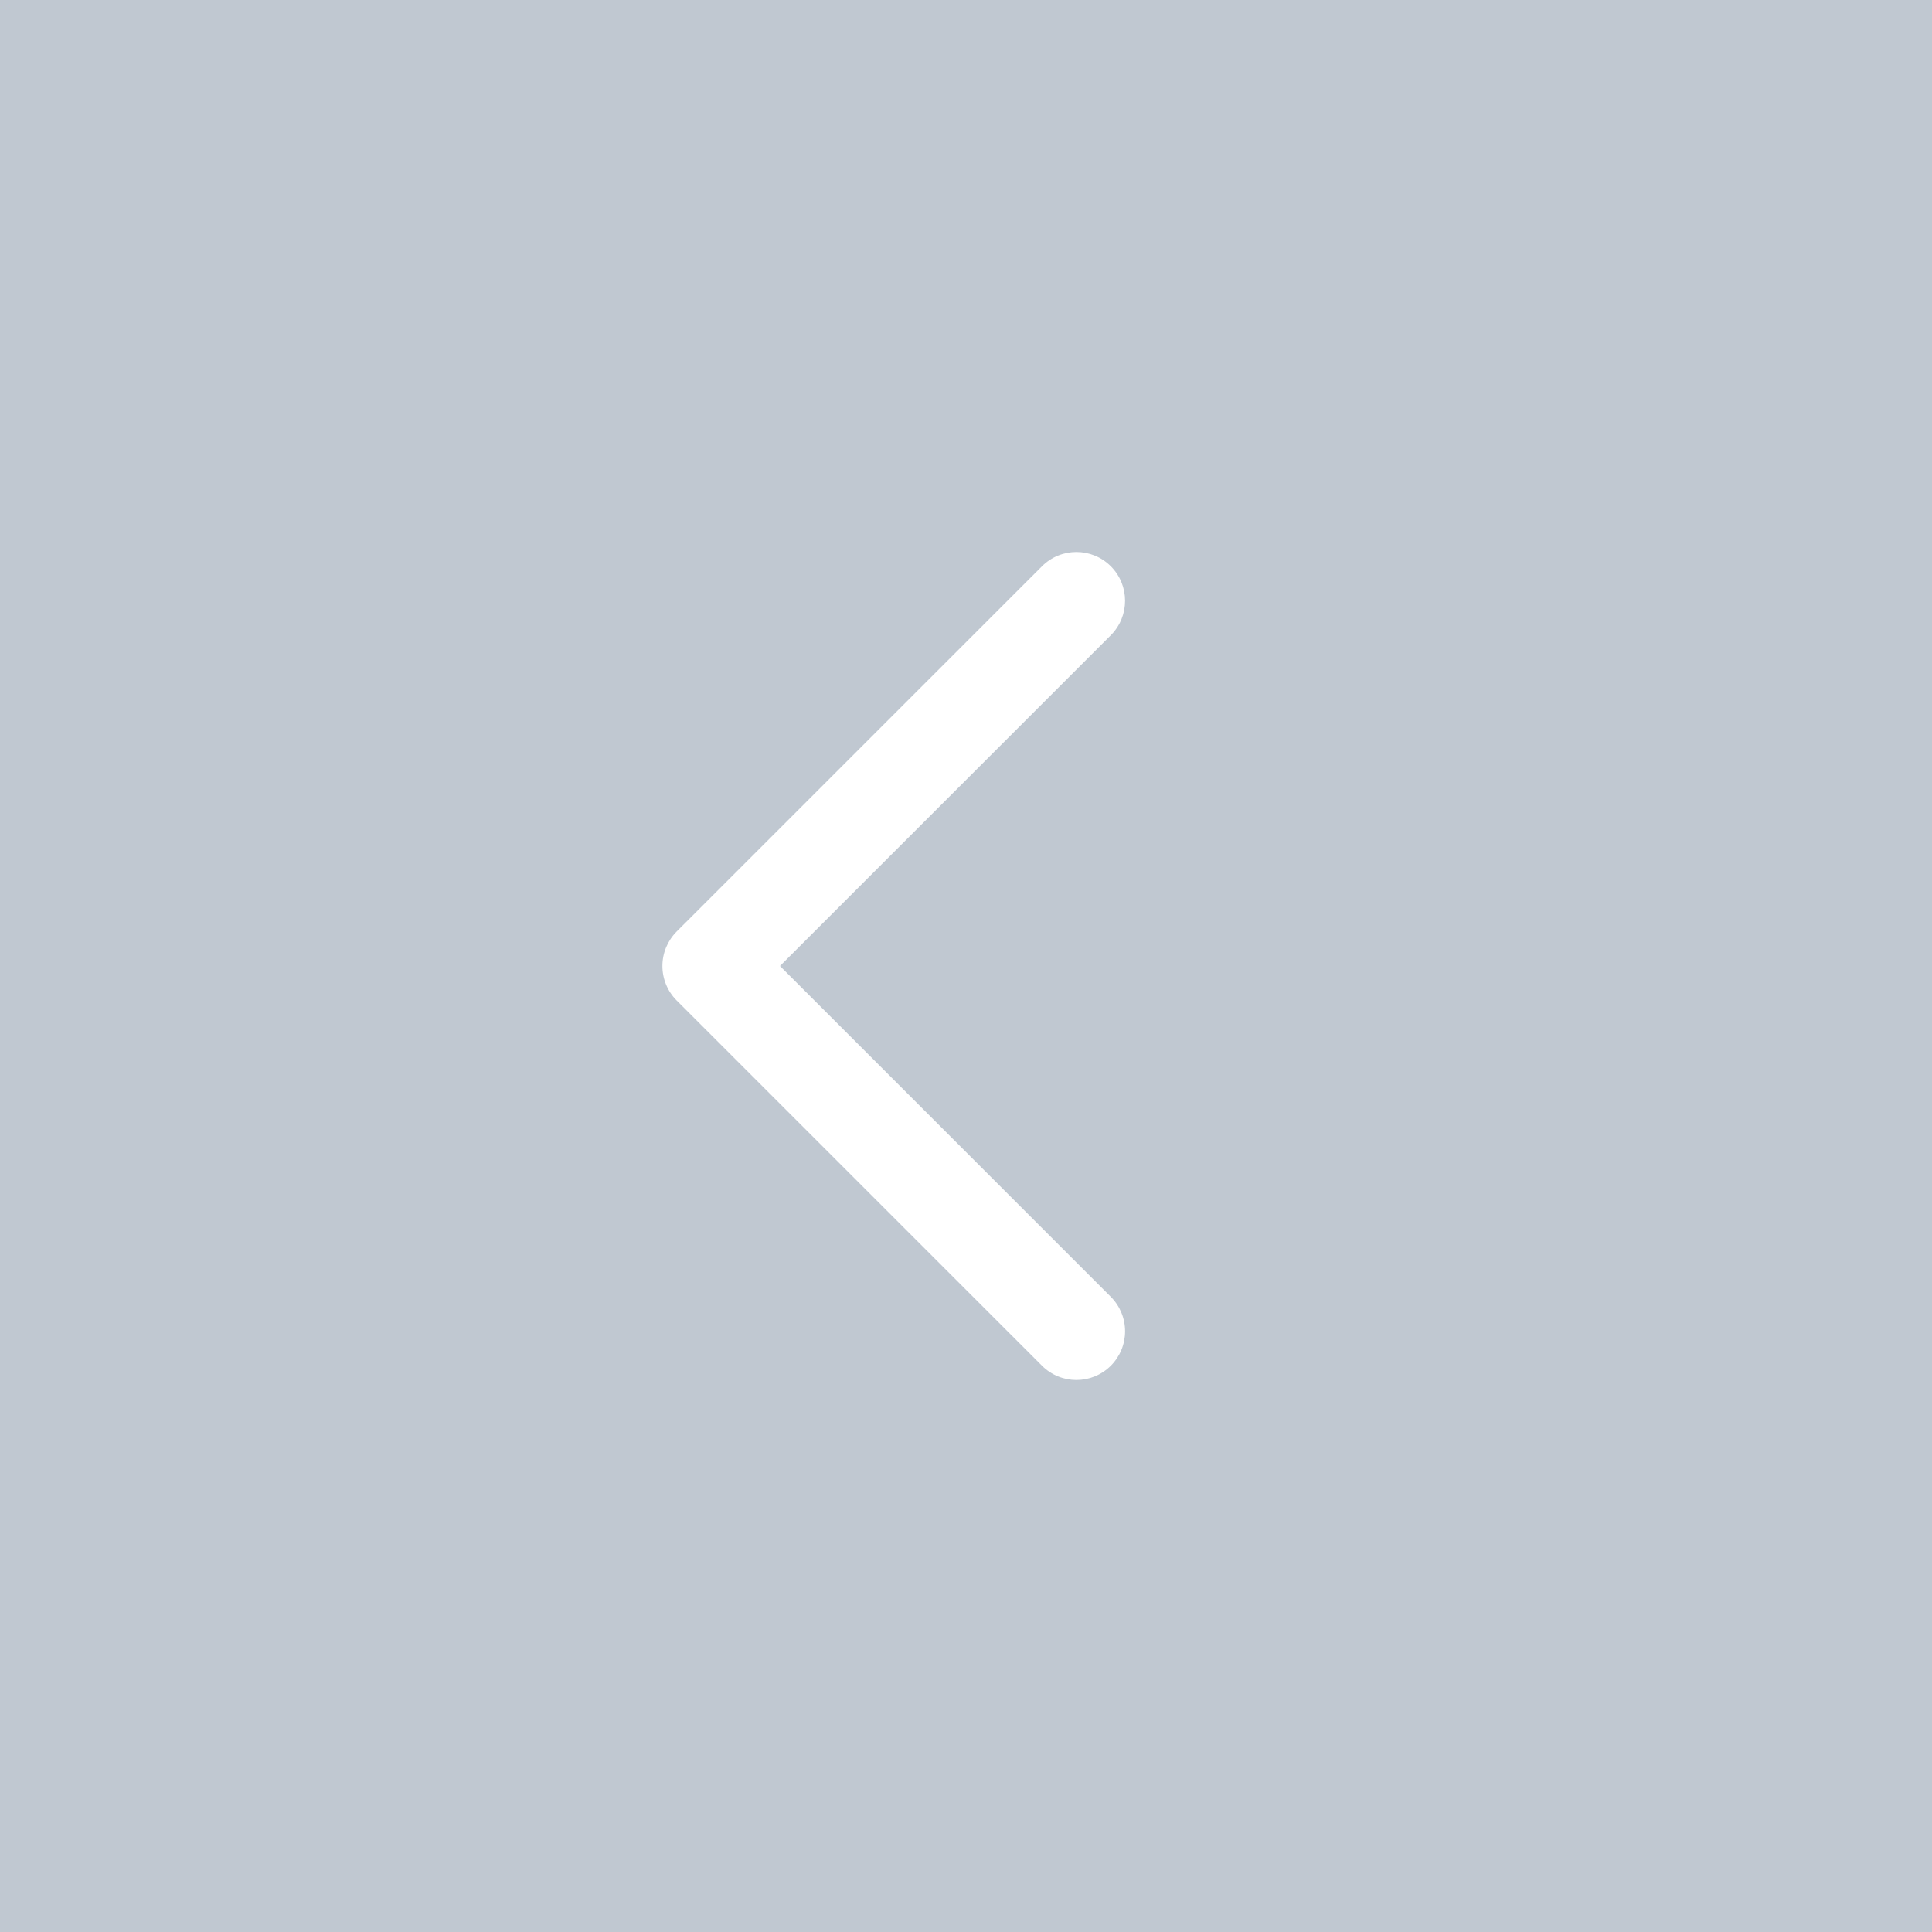<?xml version="1.0" encoding="UTF-8"?>
<svg width="35px" height="35px" viewBox="0 0 35 35" version="1.1" xmlns="http://www.w3.org/2000/svg" xmlns:xlink="http://www.w3.org/1999/xlink">
    <!-- Generator: Sketch 50.2 (55047) - http://www.bohemiancoding.com/sketch -->
    <title>Left</title>
    <desc>Created with Sketch.</desc>
    <defs></defs>
    <g id="2.0" stroke="none" stroke-width="1" fill="none" fill-rule="evenodd">
        <g id="HomepageV2_Comp_SignedOut_desktop" transform="translate(-1276, -1264)">
            <g id="RecEngine" transform="translate(48, 1264)">
                <g id="&lt;&gt;" transform="translate(1228, 0)">
                    <g id="Left">
                        <rect id="Rectangle-6" fill="#C0C8D1" x="0" y="0" width="35" height="35"></rect>
                        <path d="M20.124,24.741 C19.779,25.086 19.221,25.086 18.876,24.741 L12.258,18.124 C12.093,17.959 12,17.734 12,17.5 C12,17.266 12.093,17.042 12.258,16.876 L18.876,10.259 C19.22,9.914 19.779,9.914 20.123,10.258 C20.468,10.603 20.468,11.162 20.124,11.507 L14.13,17.5 L20.124,23.494 C20.289,23.659 20.382,23.884 20.382,24.118 C20.382,24.352 20.289,24.576 20.124,24.741 Z" id="Shape" fill="#FFFFFF" fill-rule="nonzero"></path>
                    </g>
                </g>
            </g>
        </g>
    </g>
</svg>